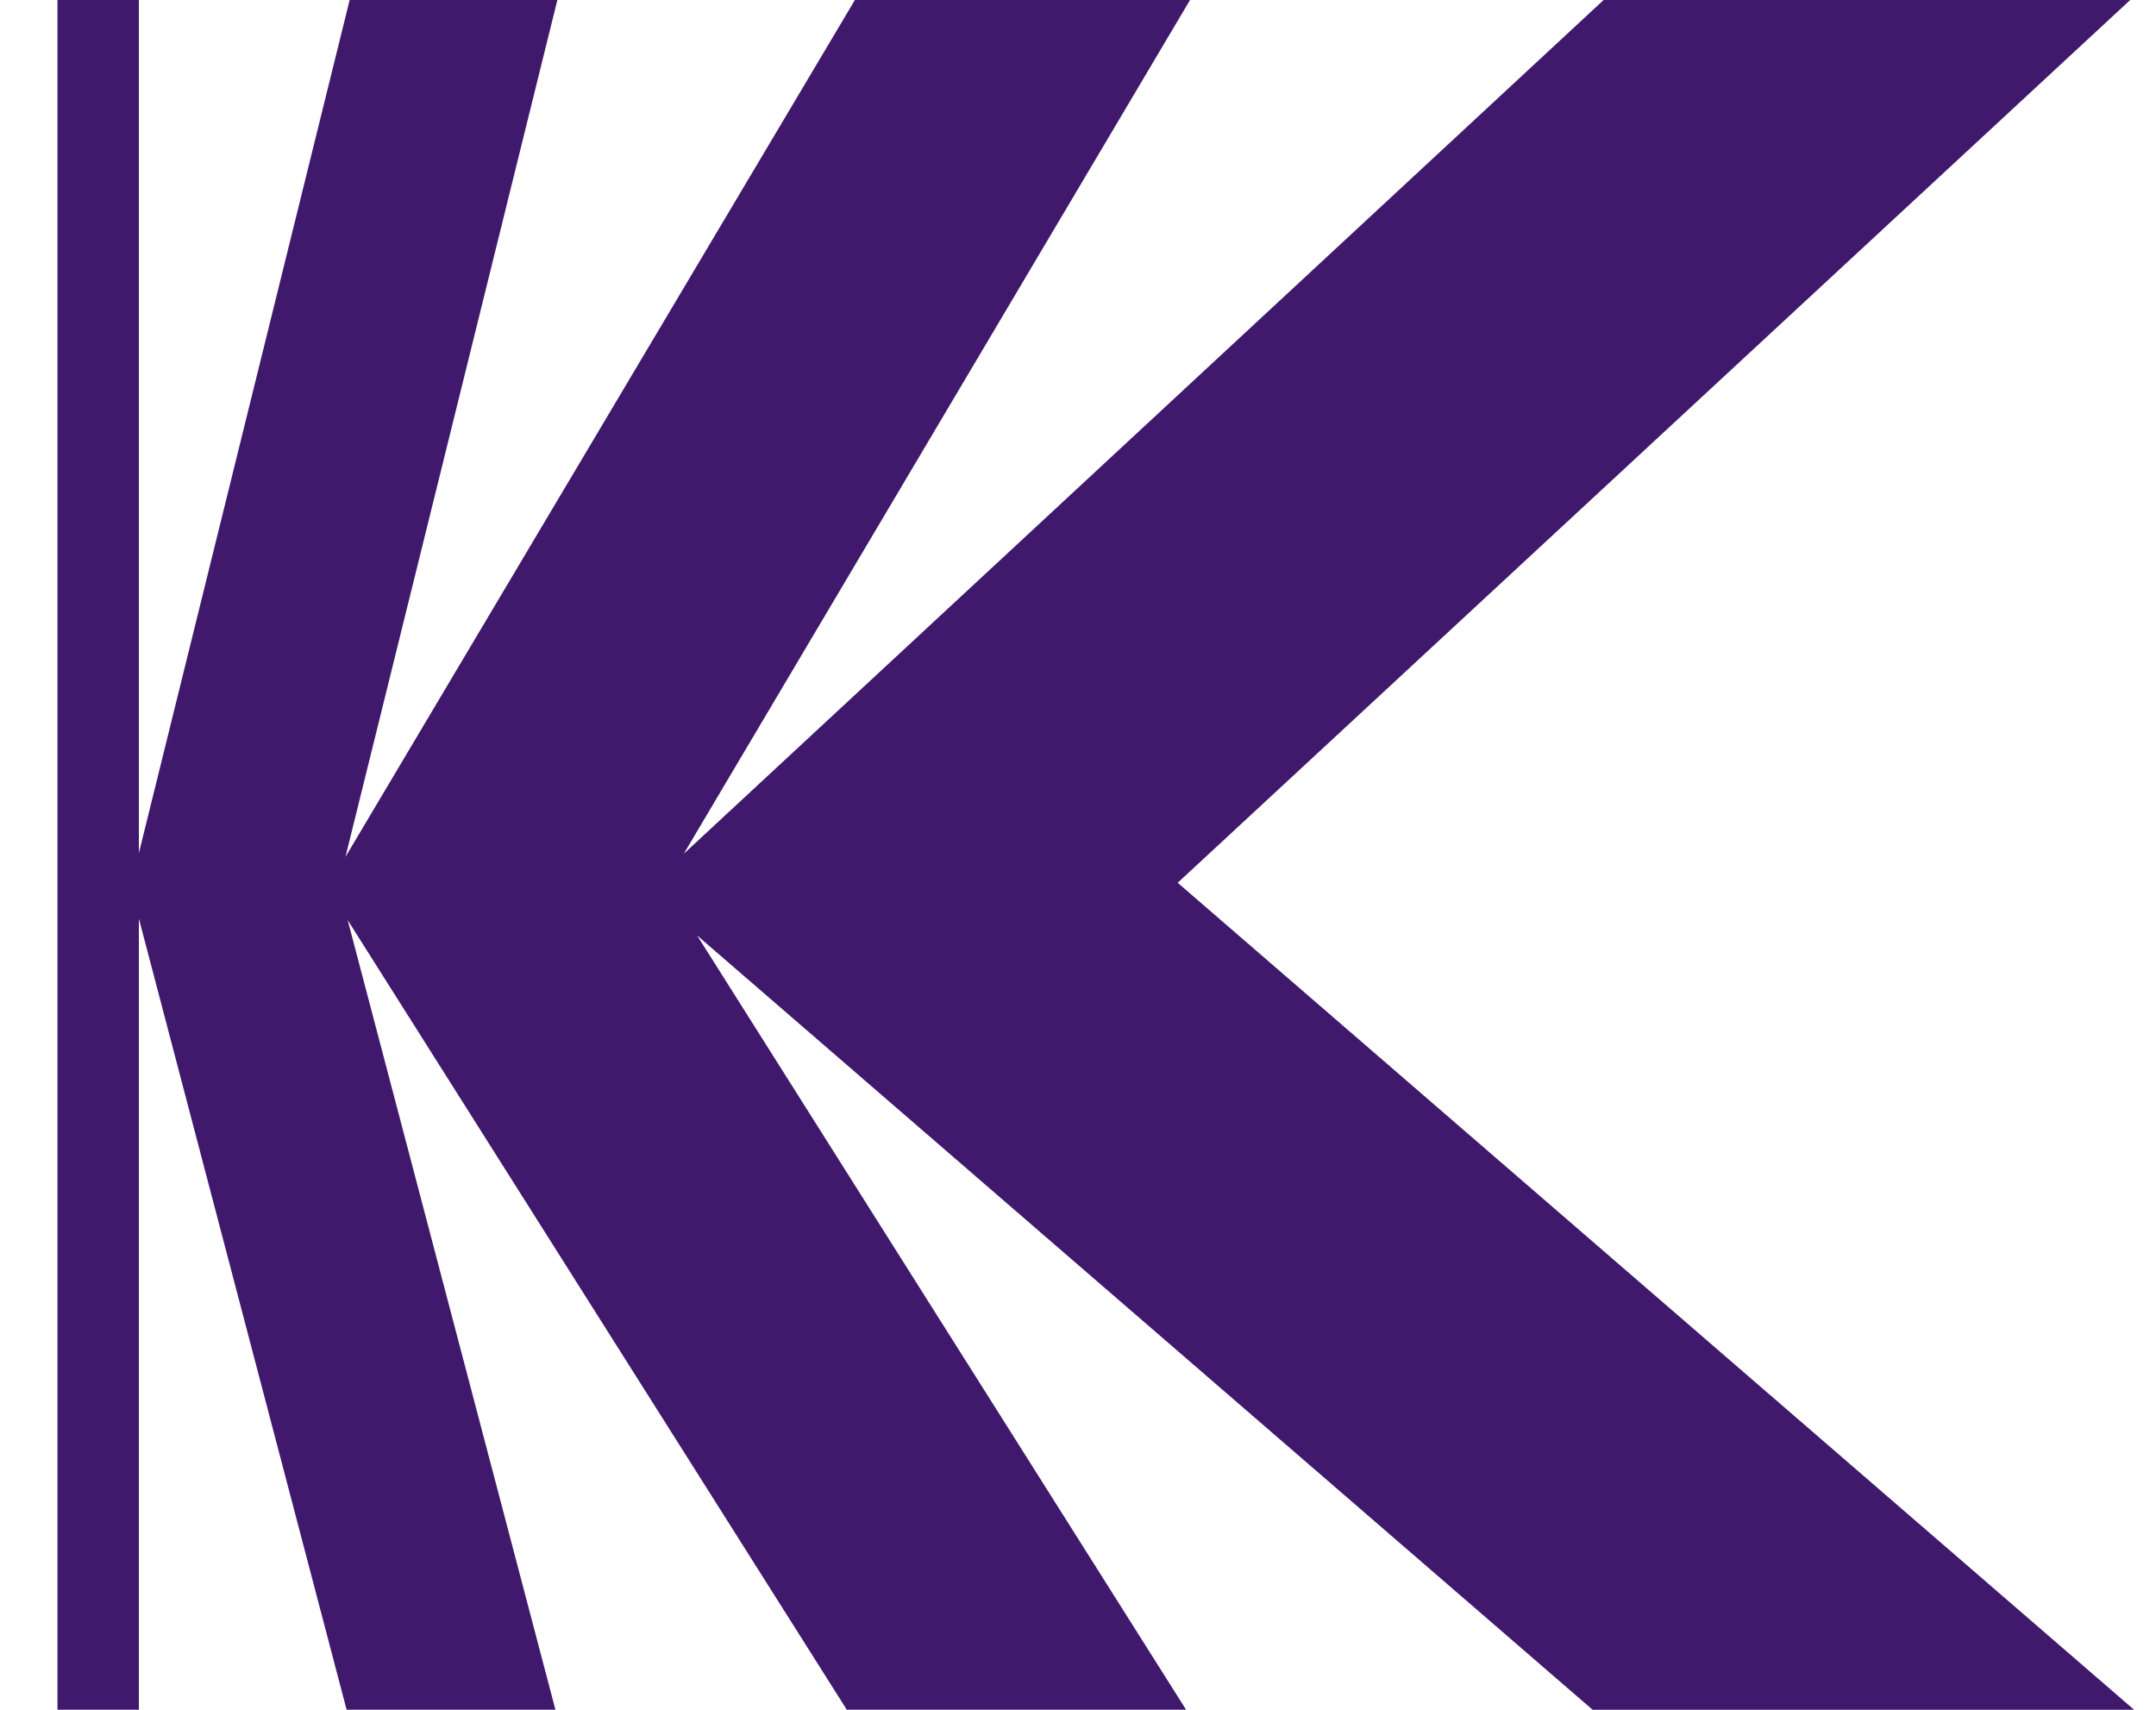 <svg width="29" height="23" viewBox="0 0 29 23" fill="none" xmlns="http://www.w3.org/2000/svg"><g style="mix-blend-mode:luminosity"><path d="M21.421 22.999L9.377 12.584L15.954 22.999H11.39L4.677 12.378L7.471 22.999H4.662L1.868 12.357V22.999H0.773V-0H1.868V11.475L4.703 -0H7.497L4.647 11.526L11.499 -0H16.007L9.198 11.484L21.57 -0H28.653L15.841 11.875L28.706 23H21.416L21.421 22.999Z" fill="#40196D"/></g></svg>